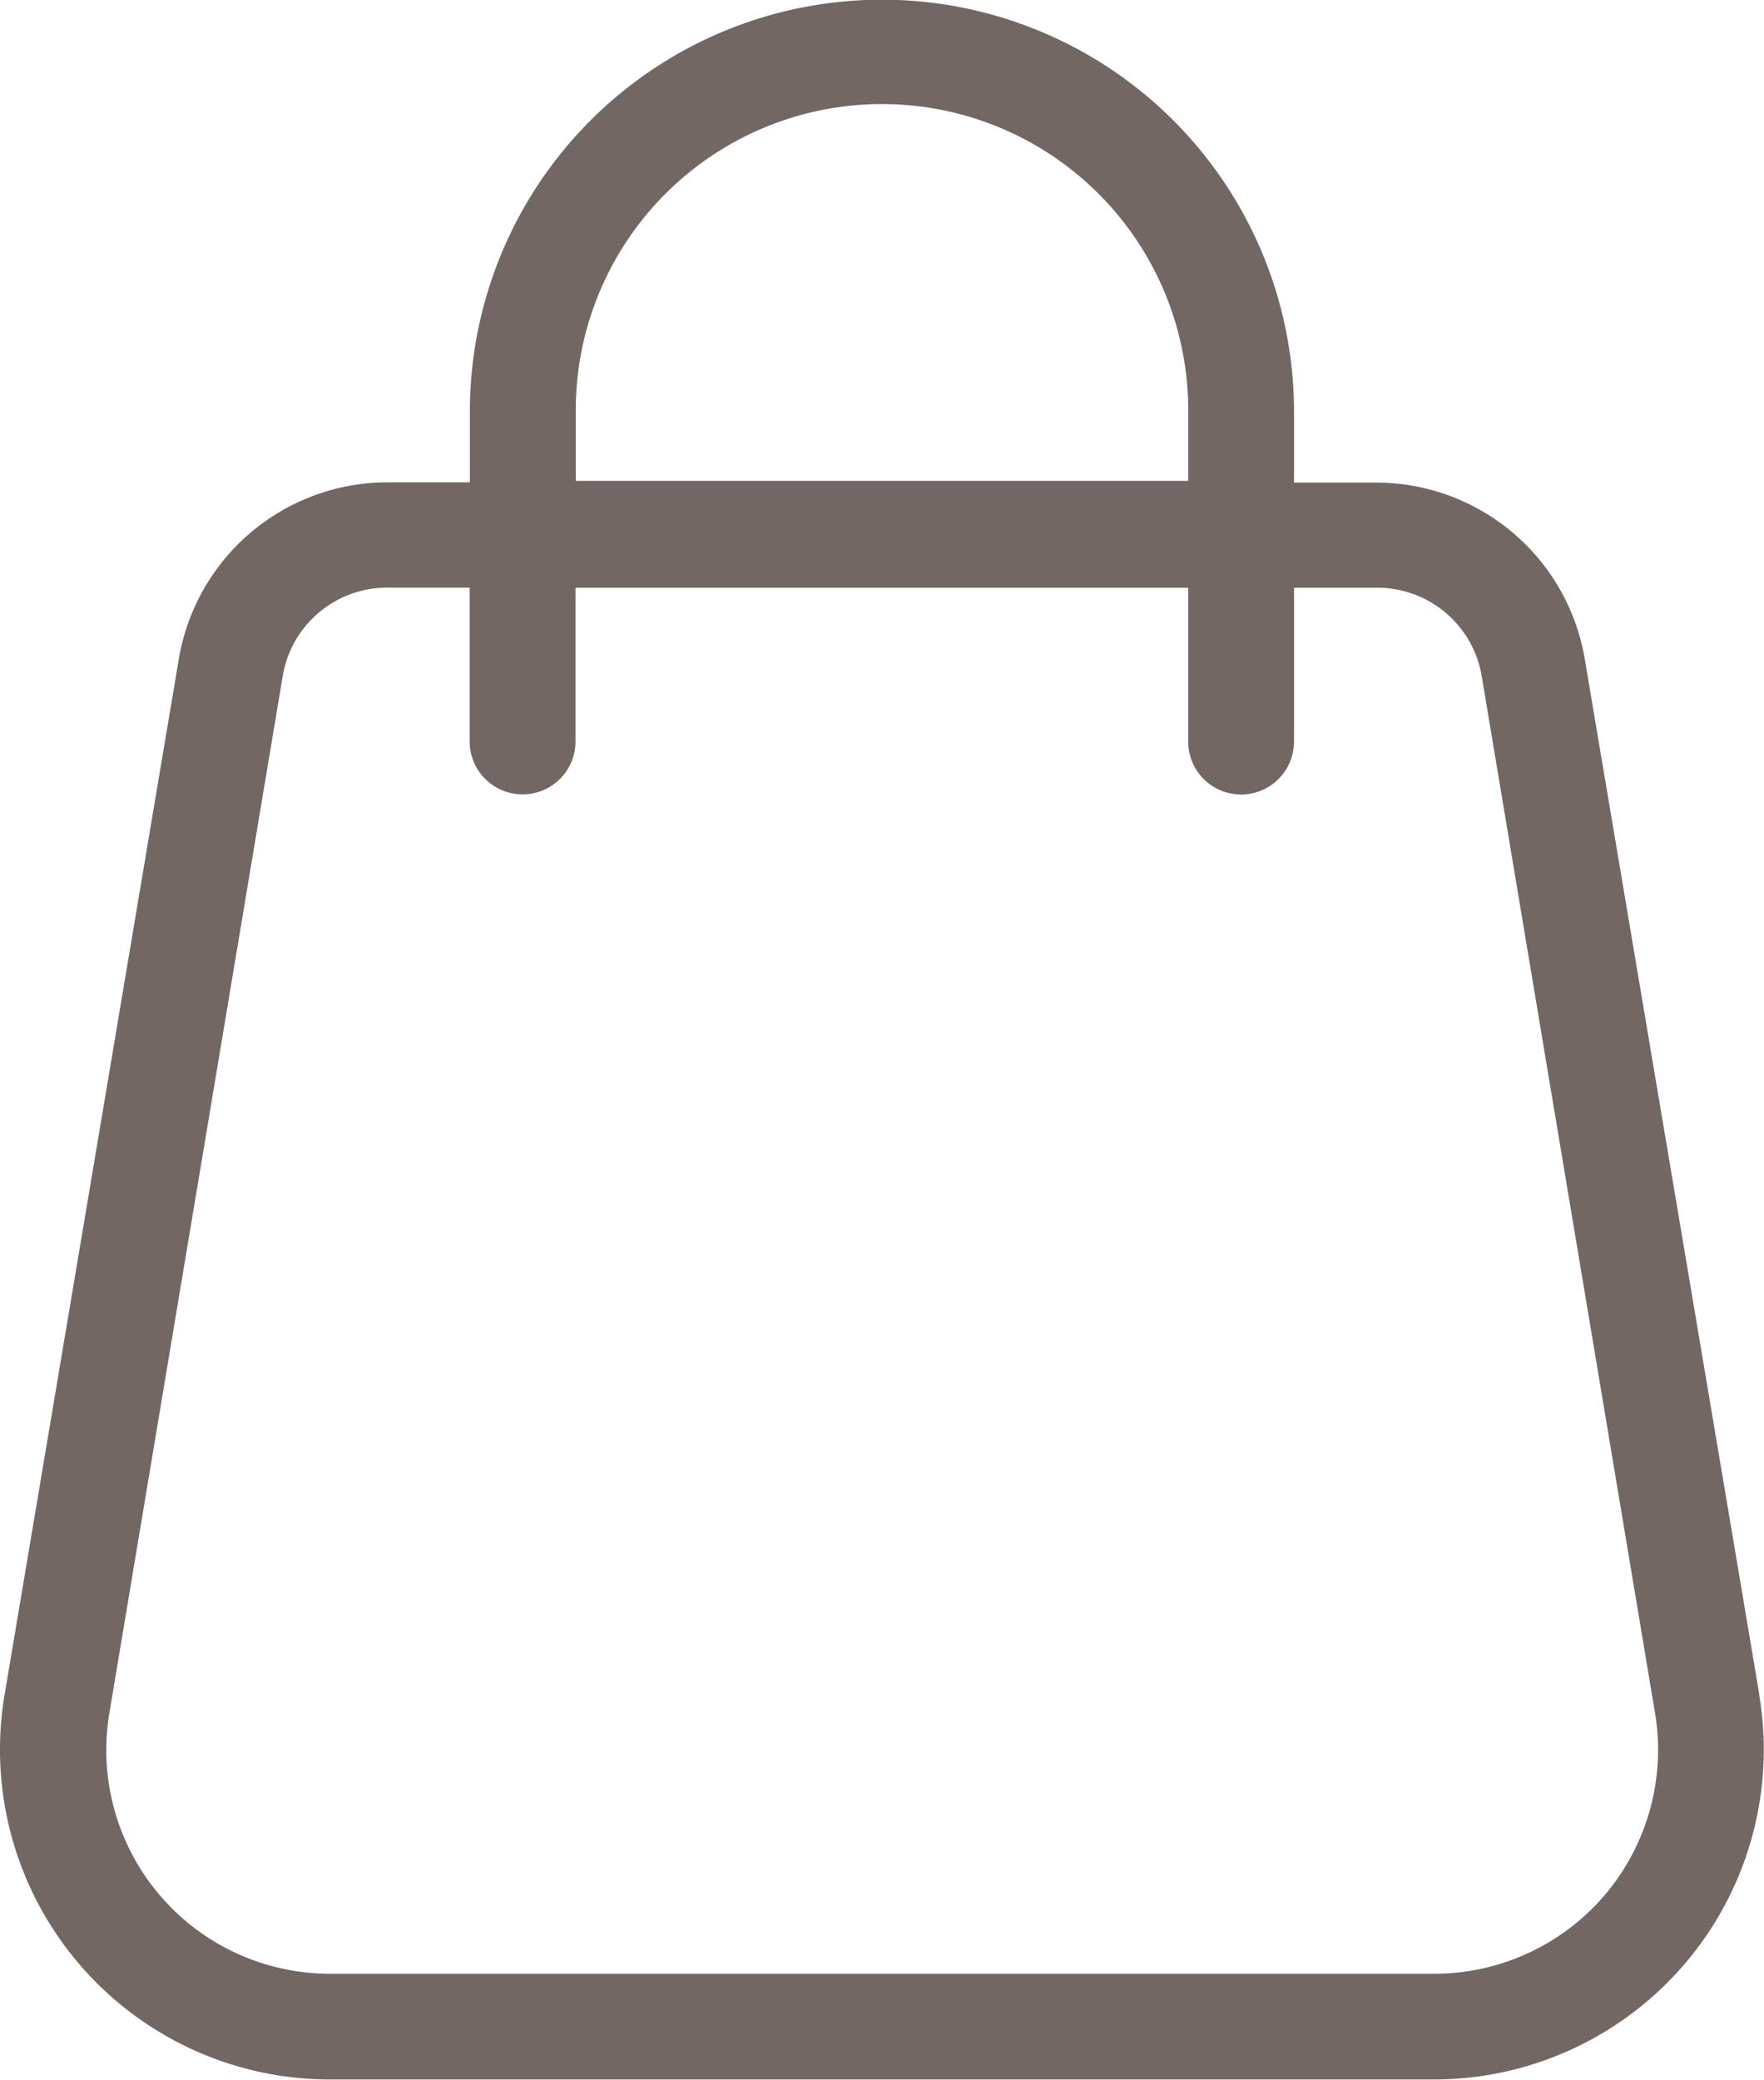 <svg xmlns="http://www.w3.org/2000/svg" width="28.916" height="34.093" viewBox="0 0 28.916 34.093">
  <g id="Layer_72" data-name="Layer 72" transform="translate(-7.001 -2.55)">
    <path id="Path_1" data-name="Path 1" d="M35.842,30.339,32.979,13.353a3.47,3.47,0,0,0-3.429-2.892H28.213V9.3a6.755,6.755,0,0,0-13.51,0v1.157H13.362a3.47,3.47,0,0,0-3.429,2.892L7.075,30.339a5.407,5.407,0,0,0,5.332,6.3h18.1a5.407,5.407,0,0,0,5.332-6.3ZM16.439,9.276a5.02,5.02,0,0,1,10.04,0v1.157H16.439Zm16.876,24.33a3.672,3.672,0,0,1-2.8,1.3h-18.1a3.667,3.667,0,0,1-3.62-4.28l2.84-16.991a1.735,1.735,0,0,1,1.735-1.452H14.7v2.522a.867.867,0,1,0,1.735,0V12.185H26.478v2.522a.867.867,0,0,0,1.735,0V12.185h1.342a1.735,1.735,0,0,1,1.735,1.452l2.84,16.991a3.678,3.678,0,0,1-.815,2.978Z" transform="translate(0 0)" fill="#736763"/>
  </g>
</svg>

